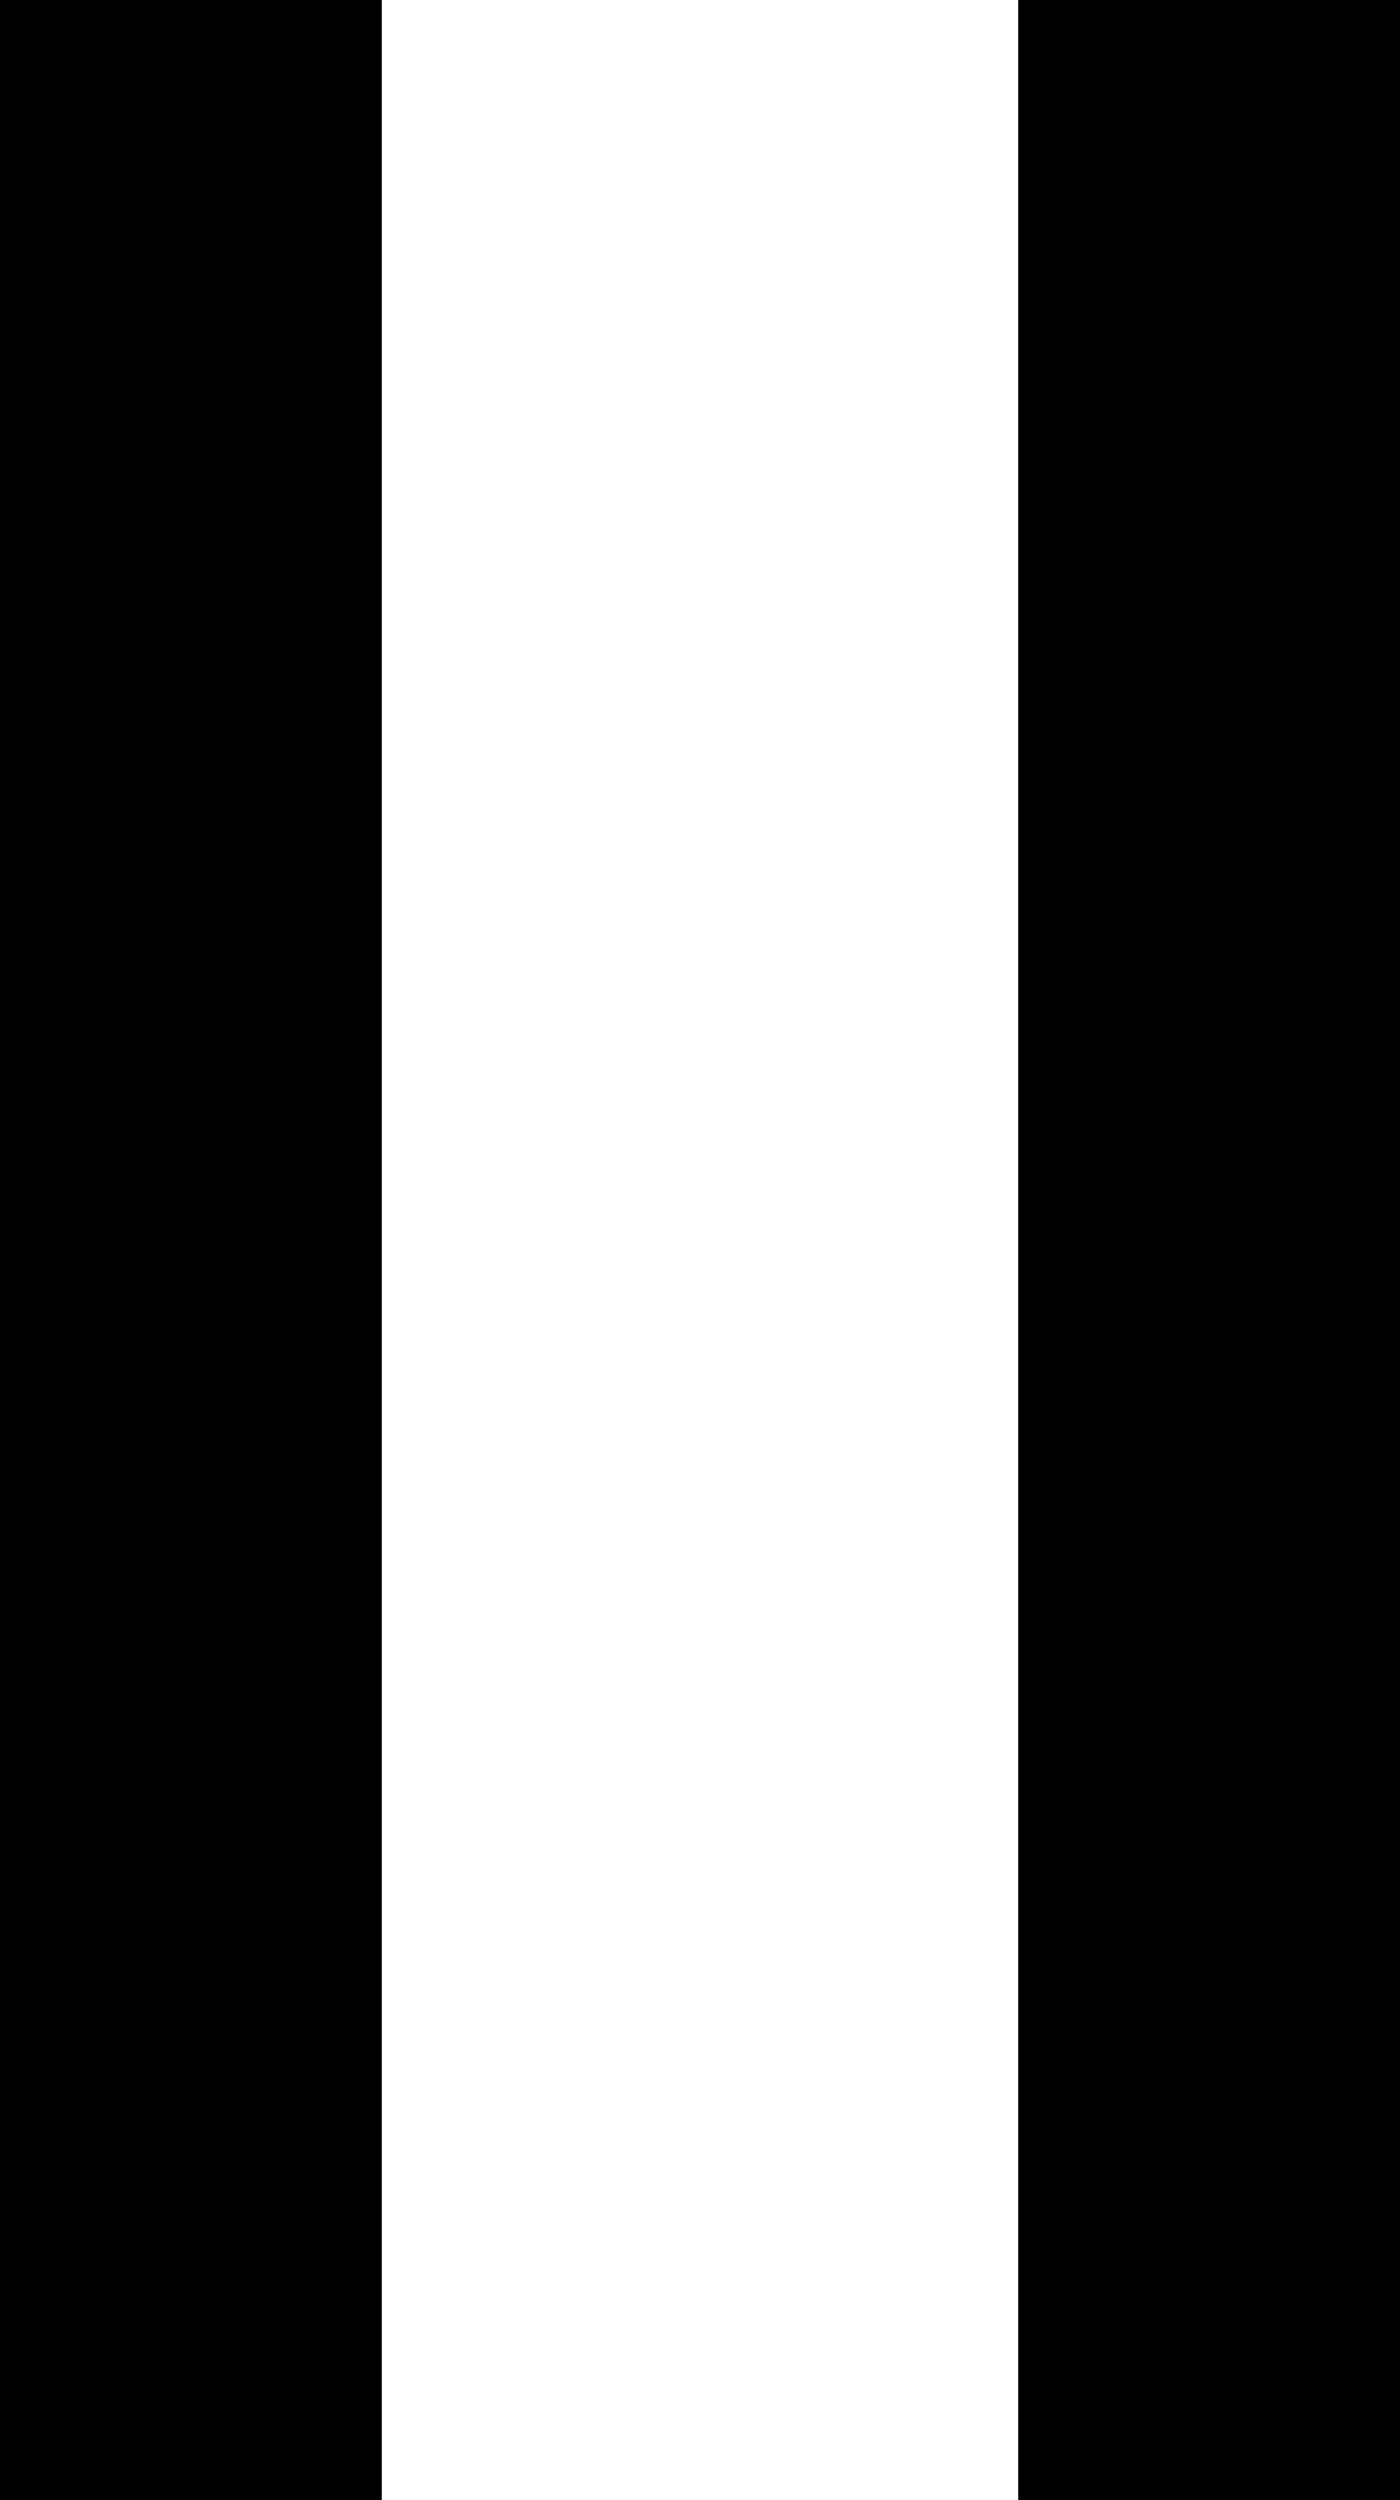 <svg width="14" height="25" viewBox="0 0 14 25" fill="none" xmlns="http://www.w3.org/2000/svg">
<g id="Vector">
<path d="M0 0H3.818V25H0V0Z" fill="black"/>
<path d="M10.182 0H14V25H10.182V0Z" fill="black"/>
</g>
</svg>
